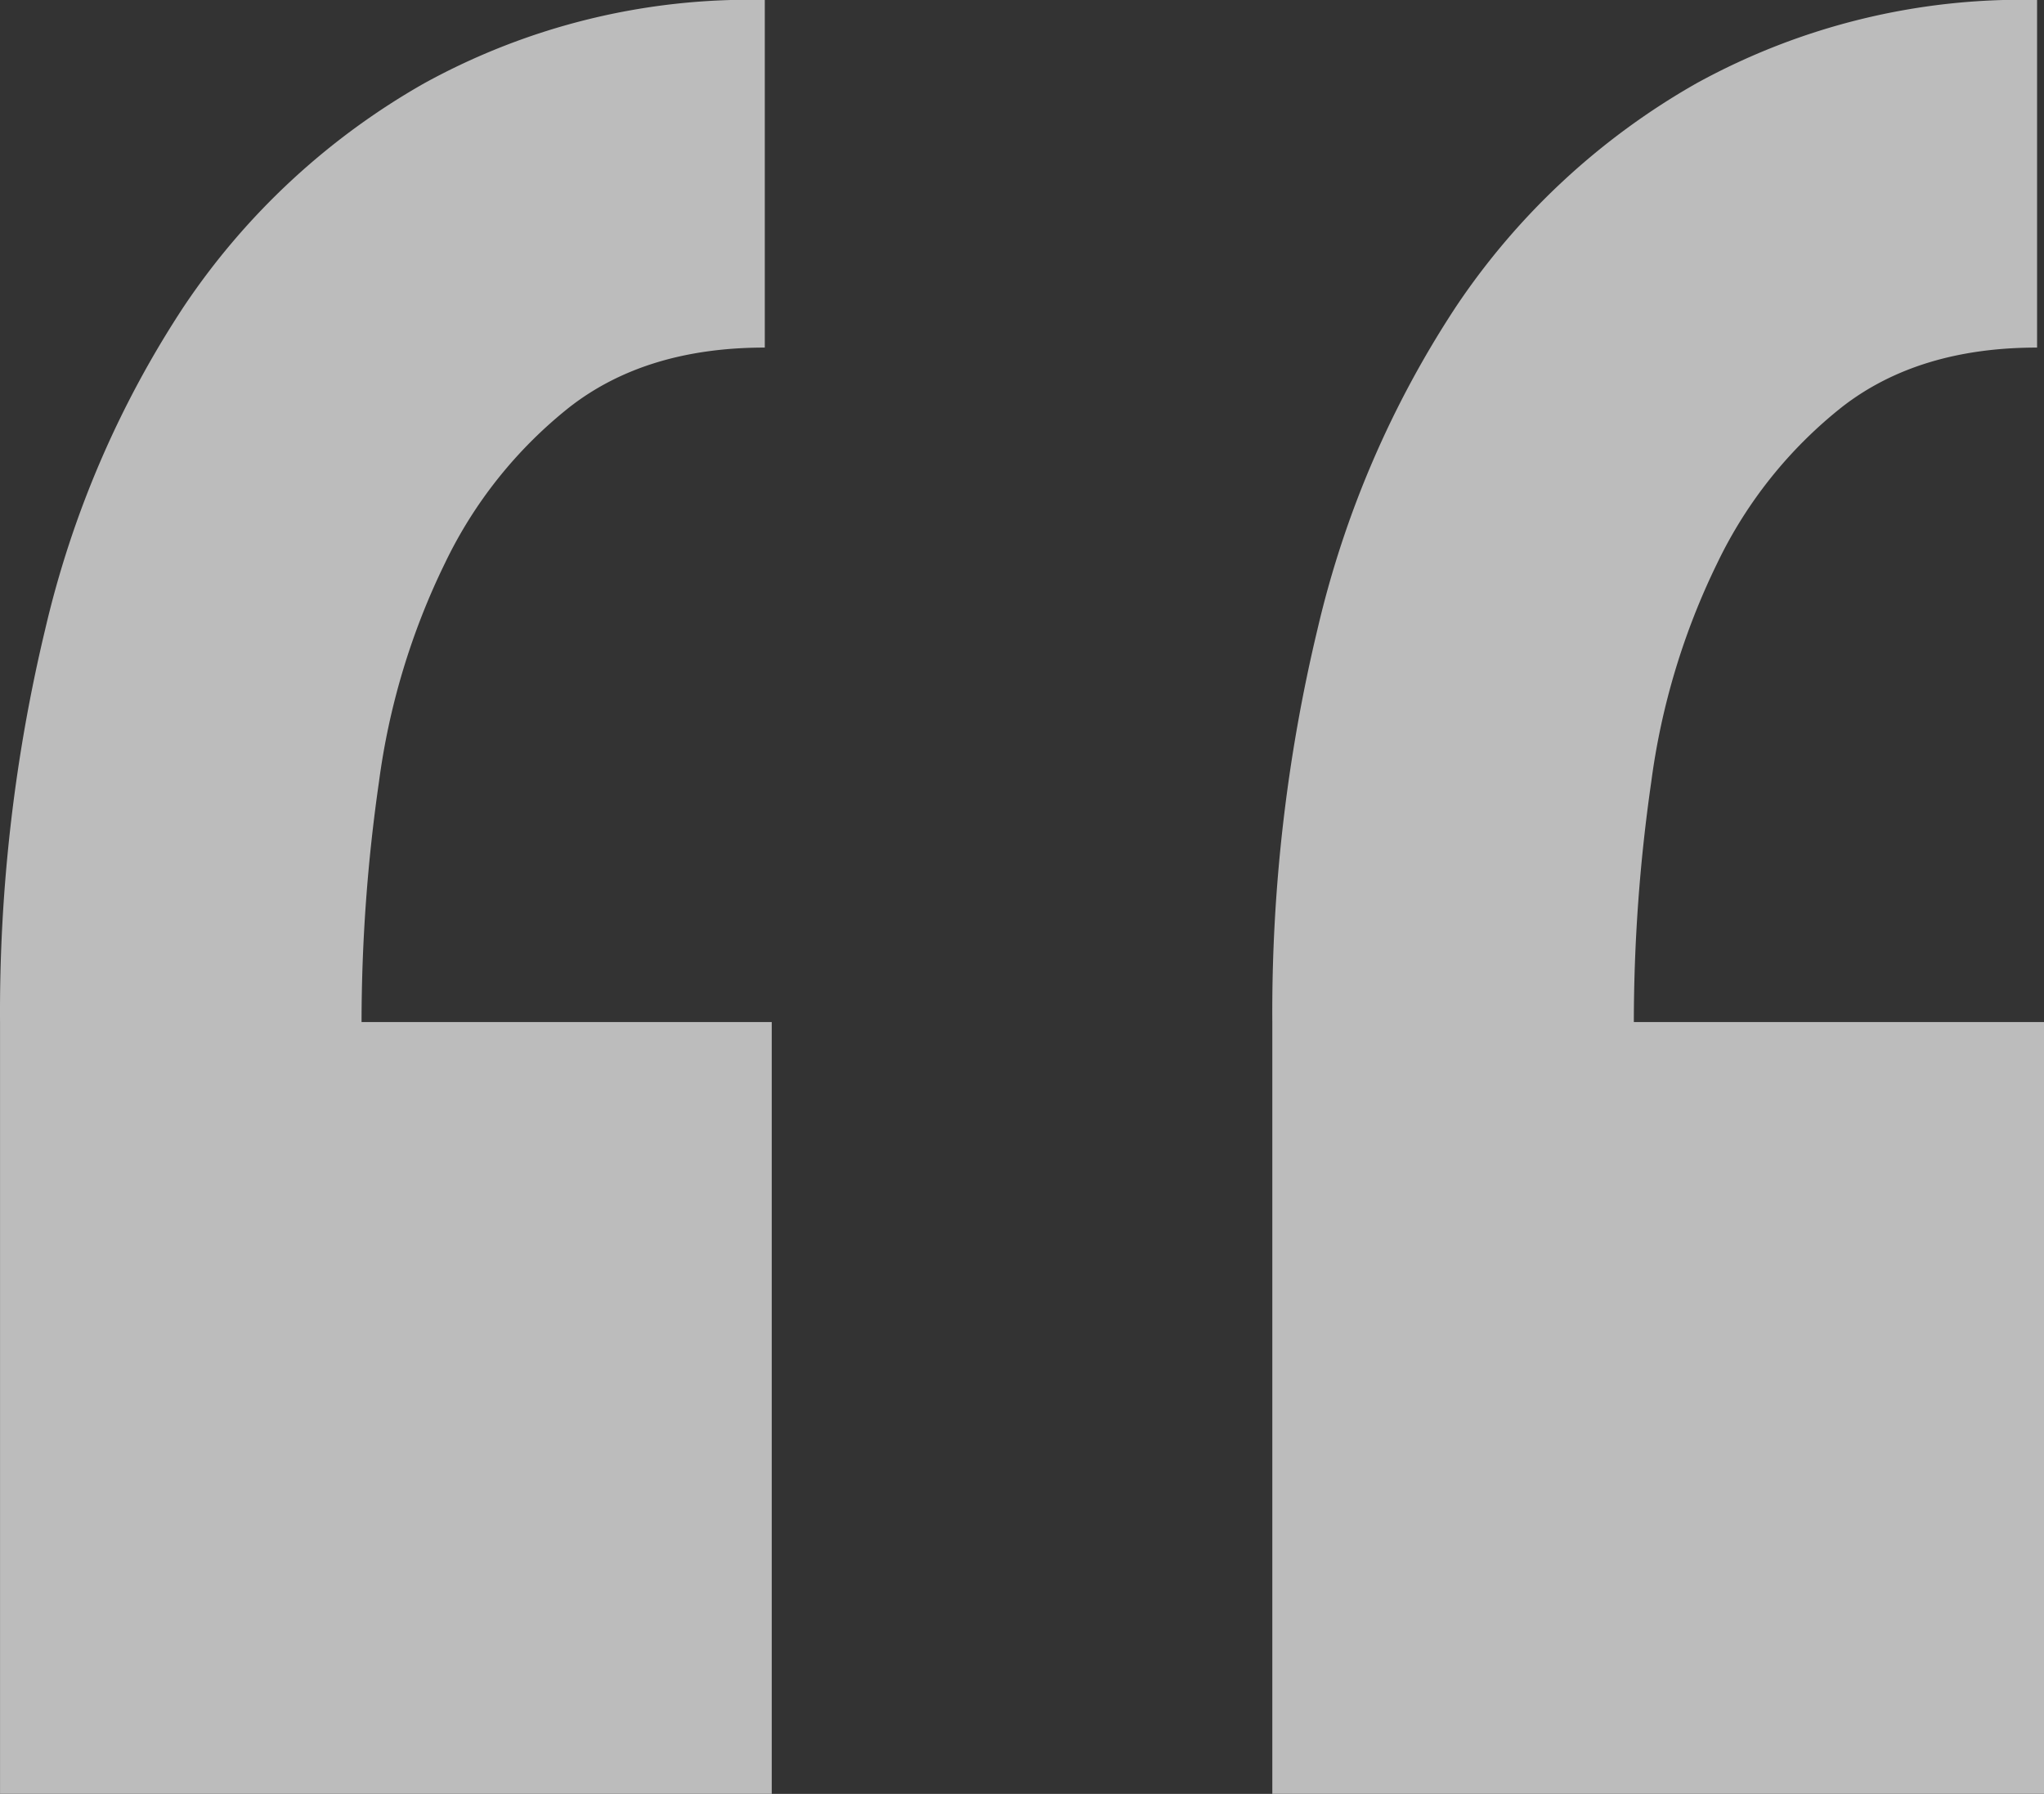 <svg xmlns="http://www.w3.org/2000/svg" width="128.184" height="112.487" viewBox="0 0 128.184 112.487">
  <rect x="0" y="0" width="128.184" height="112.487" fill="#333333" stroke="none"/>
  <g id="_" data-name=" " transform="translate(-144.398 -151.294)" opacity="0.67" style="isolation: isolate">
    <g id="Groupe_2683" data-name="Groupe 2683" style="isolation: isolate">
      <path id="Tracé_2253" data-name="Tracé 2253" d="M144.4,263.781v-48.4a102.917,102.917,0,0,1,2.834-24.634,62.54,62.54,0,0,1,8.72-20.274,44.654,44.654,0,0,1,15.042-13.953,42.319,42.319,0,0,1,21.364-5.231v21.8q-7.419,0-12.208,3.706a27.86,27.86,0,0,0-7.848,9.809,44.517,44.517,0,0,0-4.142,13.735,105.964,105.964,0,0,0-1.09,15.042h25.724v48.4Zm79.788,0v-48.4a102.917,102.917,0,0,1,2.834-24.634,62.539,62.539,0,0,1,8.72-20.274,44.654,44.654,0,0,1,15.042-13.953,42.319,42.319,0,0,1,21.364-5.231v21.8q-7.419,0-12.208,3.706a27.86,27.86,0,0,0-7.848,9.809,44.517,44.517,0,0,0-4.142,13.735,105.964,105.964,0,0,0-1.09,15.042h25.724v48.4Z" fill="#ffffff"/>
    </g>
  </g>
</svg>
